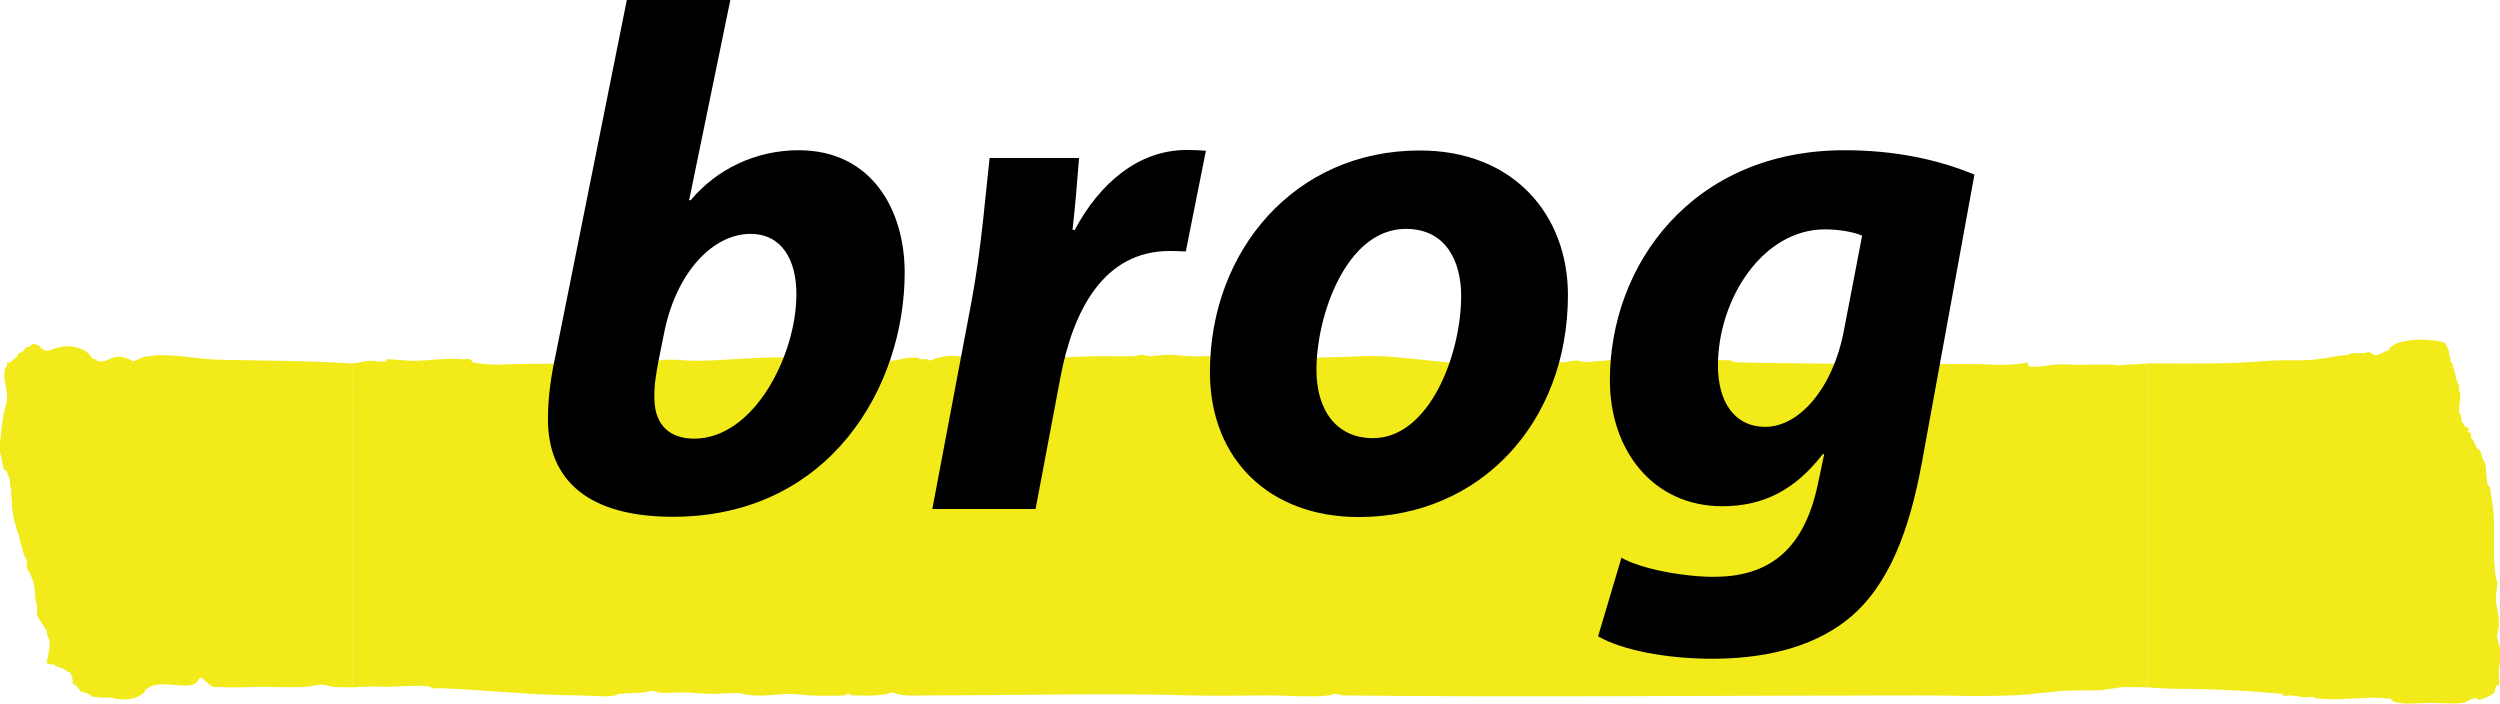 <?xml version="1.0" encoding="utf-8"?>
<!-- Generator: Adobe Illustrator 24.1.2, SVG Export Plug-In . SVG Version: 6.00 Build 0)  -->
<svg version="1.1" xmlns="http://www.w3.org/2000/svg" xmlns:xlink="http://www.w3.org/1999/xlink" x="0px" y="0px"
	 viewBox="0 0 99.51 28.02" style="enable-background:new 0 0 99.51 28.02;" xml:space="preserve">
<style type="text/css">
	.st0{fill:#FCEE21;}
	.st1{fill:#FFFFFF;}
	.st2{fill:#DADAEA;}
	.st3{fill:#F2EA19;}
	.st4{fill-rule:evenodd;clip-rule:evenodd;fill:#F2EA1B;}
	.st5{fill:#FFFFFF;stroke:#000000;stroke-miterlimit:10;}
	.st6{fill:none;stroke:#FCFBD1;stroke-width:2;}
	.st7{fill:none;stroke:#000000;stroke-miterlimit:10;}
	.st8{fill:none;stroke:#000000;stroke-width:3;stroke-miterlimit:10;}
</style>
<g id="レイヤー_3">
</g>
<g id="レイヤー_4">
</g>
<g id="レイヤー_1">
	<g>
		<g>
			<g>
				<path class="st3" d="M14.03,14.47c-1.77-0.12-3.57-0.11-5.26-0.15c-0.88-0.02-1.7-0.21-2.49-0.18
					c-0.16,0.01-0.36,0.03-0.51,0.06c-0.17,0.04-0.29,0.12-0.45,0.18C5.03,14.27,4.97,14.2,4.7,14.2c-0.27,0-0.46,0.22-0.74,0.18
					c-0.02,0-0.04,0-0.06,0c-0.06,0-0.03-0.04-0.06-0.06C3.8,14.3,3.73,14.3,3.68,14.26c-0.08-0.06-0.15-0.23-0.23-0.24
					c-0.06,0-0.03-0.05-0.05-0.06c-0.52-0.24-0.85-0.24-1.47,0C1.59,14,1.63,13.64,1.25,13.72c-0.05,0.12-0.14,0.08-0.23,0.12
					c-0.02,0.01-0.04,0.11-0.06,0.12c-0.1,0.07-0.15,0.08-0.22,0.12c-0.02,0.01-0.04,0.11-0.06,0.12c-0.1,0.09-0.2,0.16-0.28,0.24
					c-0.02,0.02-0.1-0.02-0.11,0c-0.02,0.02,0.02,0.1,0,0.12c-0.06,0.08-0.08,0.05-0.11,0.18c0.01-0.02,0.06,0.03,0.06,0.06
					c0,0-0.05,0-0.06,0c-0.01,0.01,0,0.1,0,0.12c0,0.36,0.13,0.63,0.11,0.96c-0.01,0.16-0.07,0.31-0.11,0.48
					C0.08,16.74,0.04,17.4,0,17.74c-0.02,0.25,0.04,0.39,0.06,0.48c0.05,0.23,0.05,0.33,0.11,0.48c0.01,0.02,0.1,0.03,0.11,0.06
					c0.04,0.09-0.01,0.12,0.06,0.18c0.01,0,0.06,0.18,0.06,0.18c0.01,0.04-0.01,0.08,0,0.12c0.08,0.37,0.06,0.76,0.11,1.14
					c0.04,0.27,0.12,0.54,0.17,0.72c0.04,0.14,0.1,0.23,0.11,0.36c0.01,0.14,0.08,0.27,0.11,0.36c0.02,0.08,0.02,0.14,0.06,0.24
					c0.02,0.07,0.09,0.16,0.11,0.24c0.03,0.09-0.02,0.21,0,0.3c0.01,0.05,0.06,0.07,0.06,0.12c0,0.06,0.05,0.04,0.06,0.06
					c0.06,0.16,0.13,0.33,0.17,0.48c0.04,0.18,0.03,0.4,0.06,0.6c0.01,0.09,0.04,0.12,0.06,0.24c0.01,0.12-0.02,0.27,0,0.36
					c0.05,0.19,0.19,0.31,0.28,0.48c0.03,0.06,0.1,0.11,0.11,0.18c0.01,0.04-0.01,0.08,0,0.12c0.03,0.09,0.1,0.22,0.11,0.3
					c0.03,0.28-0.08,0.57-0.11,0.84c0.08,0.08,0.24,0.06,0.28,0.06c0.06,0,0.03,0.05,0.06,0.06c0.12,0.06,0.24,0.07,0.34,0.12
					c0.08,0.04,0.13,0.15,0.23,0.12c0.06,0.13,0.15,0.25,0.11,0.48c0.17,0,0.26,0.25,0.34,0.3c0.06,0.04,0.18,0.04,0.22,0.06
					c0.03,0.01,0.09,0.05,0.12,0.06c0.06,0.01,0.04,0.05,0.06,0.06c0.26,0.09,0.56,0.04,0.79,0.06c0.1,0.01,0.17,0.05,0.23,0.06
					c0.57,0.05,0.77-0.04,1.07-0.24c0.02-0.02,0.04-0.1,0.06-0.12c0.05-0.05,0.12-0.06,0.17-0.12c0,0,0.17-0.06,0.17-0.06
					c0.53-0.14,1.28,0.13,1.64-0.06c0.01,0,0.09-0.1,0.11-0.12c0.05-0.04,0.06-0.14,0.17-0.12c0.08,0.09,0.17,0.18,0.28,0.24
					c0.03,0.07,0.12,0.07,0.17,0.12c0.03,0.03,0.19,0,0.23,0c0.54,0.05,1.15,0,1.75,0c0.7,0,1.6,0.06,2.09-0.06
					c0.38-0.1,0.51,0.08,0.89,0.07c0.11,0,0.59,0.01,0.59,0.01V14.47z"/>
				<path class="st4" d="M5.86,25.72c-0.09-0.74-0.39-1.44-0.46-2.17c-0.05-0.53-0.3-1.05-0.44-1.57c-0.16-0.63-0.25-1.27-0.42-1.89
					c-0.08-0.29-0.14-0.61-0.25-0.9C4.23,19,4.13,18.85,4.08,18.66c-0.05-0.21-0.11-0.4-0.19-0.6c-0.25-0.57-0.45-1.15-0.67-1.73
					c-0.09-0.27-0.12-0.55-0.18-0.82c-0.03-0.14-0.02-0.28-0.08-0.41c-0.1-0.24-0.26-0.48-0.4-0.69c-0.03-0.04-0.1-0.21-0.14-0.25
					c-0.08-0.09-0.2-0.12-0.32-0.17c-0.03-0.02-0.06-0.04-0.08-0.05c-0.03,0.01-0.06,0.02-0.1,0.03C1.59,14,1.63,13.64,1.25,13.72
					c-0.05,0.12-0.14,0.08-0.23,0.12c-0.02,0.01-0.04,0.11-0.06,0.12c-0.1,0.07-0.15,0.08-0.22,0.12c-0.02,0.01-0.04,0.11-0.06,0.12
					c-0.1,0.09-0.2,0.16-0.28,0.24c-0.02,0.02-0.1-0.02-0.11,0c-0.02,0.02,0.02,0.1,0,0.12c-0.06,0.08-0.08,0.05-0.11,0.18
					c0.01-0.02,0.06,0.03,0.06,0.06c0,0-0.05,0-0.06,0c-0.01,0.01,0,0.1,0,0.12c0,0.36,0.13,0.63,0.11,0.96
					c-0.01,0.16-0.07,0.31-0.11,0.48C0.08,16.74,0.04,17.4,0,17.74c-0.02,0.25,0.04,0.39,0.06,0.48c0.05,0.23,0.05,0.33,0.11,0.48
					c0.01,0.02,0.1,0.03,0.11,0.06c0.04,0.09-0.01,0.12,0.06,0.18c0.01,0,0.06,0.18,0.06,0.18c0.01,0.04-0.01,0.08,0,0.12
					c0.08,0.37,0.06,0.76,0.11,1.14c0.04,0.27,0.12,0.54,0.17,0.72c0.04,0.14,0.1,0.23,0.11,0.36c0.01,0.14,0.08,0.27,0.11,0.36
					c0.02,0.08,0.02,0.14,0.06,0.24c0.02,0.07,0.09,0.16,0.11,0.24c0.03,0.09-0.02,0.21,0,0.3c0.01,0.05,0.06,0.07,0.06,0.12
					c0,0.06,0.05,0.04,0.06,0.06c0.06,0.16,0.13,0.33,0.17,0.48c0.04,0.18,0.03,0.4,0.06,0.6c0.01,0.09,0.04,0.12,0.06,0.24
					c0.01,0.12-0.02,0.27,0,0.36c0.05,0.19,0.19,0.31,0.28,0.48c0.03,0.06,0.1,0.11,0.11,0.18c0.01,0.04-0.01,0.08,0,0.12
					c0.03,0.09,0.1,0.22,0.11,0.3c0.03,0.28-0.08,0.57-0.11,0.84c0.08,0.08,0.24,0.06,0.28,0.06c0.06,0,0.03,0.05,0.06,0.06
					c0.12,0.06,0.24,0.07,0.34,0.12c0.08,0.04,0.13,0.15,0.23,0.12c0.06,0.13,0.15,0.25,0.11,0.48c0.17,0,0.26,0.25,0.34,0.3
					c0.06,0.04,0.18,0.04,0.22,0.06c0.03,0.01,0.09,0.05,0.12,0.06c0.06,0.01,0.04,0.05,0.06,0.06c0.26,0.09,0.56,0.04,0.79,0.06
					c0.1,0.01,0.17,0.05,0.23,0.06c0.57,0.05,0.77-0.04,1.07-0.24c0.02-0.02,0.04-0.1,0.06-0.12c0.05-0.05,0.11-0.06,0.16-0.12
					C5.93,26.8,5.92,26.26,5.86,25.72z"/>
			</g>
			<g>
				<path class="st3" d="M85.48,14.47c-0.24,0-0.49,0.04-0.73,0.04c-0.04,0-0.59,0.07-0.65,0c0,0-0.56,0-0.56,0
					c-0.41,0-0.74,0.02-1.15,0c-0.61-0.03-0.73,0.03-1.32,0.09c-0.09,0.01-0.2-0.03-0.28,0c-0.03,0.01-0.09-0.17-0.11-0.17
					c-0.12,0.04-0.27,0.04-0.39,0.06c-0.59,0.07-1.19,0-1.81,0c-0.64,0-1.38,0.02-1.92-0.06c-0.21-0.03-0.34,0.05-0.62,0.06
					c-0.04,0-0.1-0.05-0.17-0.06c-0.18-0.03-0.37,0.06-0.57,0.06c-0.77,0-5.49-0.03-6.22-0.08c-0.03,0-0.06-0.06-0.06-0.06
					c-0.33-0.02-0.76-0.03-1.02,0c-0.12,0.01-0.19,0.07-0.28,0.06c-0.1-0.01-0.14-0.1-0.23-0.12c-0.35-0.09-0.77,0-1.13,0
					c0,0,0,0.05,0,0.06c-0.01,0.02-0.2,0.01-0.23,0c-0.02-0.01-0.08-0.06-0.06-0.06c-0.49-0.05-0.74,0.03-1.07,0.18
					c-0.11,0.01-0.18-0.08-0.28-0.12c-0.27-0.1-0.43-0.02-0.68,0c-0.29,0.02-0.61,0.05-0.79,0.06c-0.14,0.01-0.26-0.06-0.4-0.06
					c-0.19,0-0.51,0.11-0.68,0.06c-0.01,0-0.09-0.06-0.06-0.06c-0.27,0.02-0.53,0.11-0.79,0.12c-0.1,0-0.13-0.04-0.23-0.06
					c-0.1-0.01-0.24,0.01-0.34,0c-0.23-0.02-0.4-0.06-0.62-0.06c-0.27,0.01-0.57,0.1-0.85,0.12c-1.5,0.1-3.41-0.37-4.98-0.29
					c-0.53,0.03-1.29,0.03-1.81,0.06c-0.15,0.01-0.32,0.07-0.45,0.06c-0.11-0.01-0.23-0.09-0.34-0.12c-0.35-0.1-0.95-0.08-1.3-0.06
					c-0.05,0-0.04,0.05-0.06,0.06c-0.25,0.07-0.39,0.02-0.62,0c-0.77-0.06-1.55,0.02-2.26,0c-0.29-0.01-0.56-0.06-0.85-0.06
					c-0.24,0-0.5,0.05-0.73,0.06c-0.12,0-0.23-0.06-0.34-0.06c-0.13,0-0.21,0.05-0.34,0.06c-0.53,0.01-1.06-0.01-1.58,0
					c-0.87,0.01-1.88,0.12-2.71,0.06c-0.28-0.02-0.46-0.11-0.62,0c-0.05,0.03-0.07,0.15-0.11,0.18c-0.08,0.04-0.15,0.03-0.23,0.06
					c-0.01,0,0.01,0.05,0,0.06c-0.02,0.03-0.19,0-0.23,0c-0.09,0.01-0.22-0.05-0.34-0.06c-0.13-0.01-0.29,0.06-0.4-0.06
					c-0.04-0.01-0.08,0.01-0.11,0c-0.05-0.02-0.04-0.05-0.06-0.06c-0.13-0.06-0.2-0.15-0.28-0.18c-0.07-0.02-0.15,0.01-0.23,0
					c-0.43-0.06-0.9,0.04-1.19,0.18c-0.1-0.12-0.26-0.04-0.4-0.06c0,0-0.02-0.05-0.06-0.06c-0.03-0.01-0.08,0-0.11,0
					c-0.42-0.04-0.68,0.13-1.07,0.12c-0.11,0-0.16-0.03-0.28-0.06c-0.11-0.03-0.21-0.04-0.34-0.06c-0.22-0.04-0.45-0.06-0.68-0.06
					c-0.18,0-0.21,0.05-0.28,0.06c-0.2,0.02-0.44-0.03-0.56,0c-0.07,0.02-0.07,0.1-0.11,0.12c-0.25,0.1-0.43,0.04-0.62,0
					c-0.06-0.01-0.12,0.02-0.17,0c-1.28-0.3-3.17,0-4.58,0c-0.5,0-1.21-0.1-1.53,0c-0.02,0.01-0.08,0.11-0.11,0.12
					c-0.05,0.02-0.12-0.02-0.17,0c-0.07,0.02-0.06,0.09-0.11,0.12c0.02-0.21-0.23-0.12-0.28-0.12c-0.16-0.02-0.32,0.01-0.45,0
					c-0.14-0.01-0.28-0.06-0.4-0.06c-0.14,0-0.26,0.06-0.4,0.06c-0.2,0-0.38-0.09-0.56-0.06c-0.07,0.01-0.13,0.06-0.17,0.06
					c-0.28-0.01-0.41-0.09-0.62-0.06c-0.54,0.07-1.28,0.06-1.92,0.06c-0.62,0-1.22,0.07-1.81,0c-0.12-0.02-0.28-0.02-0.4-0.06
					c-0.02-0.01-0.08-0.12-0.11-0.12c-0.08-0.03-0.2,0.01-0.28,0c-0.58-0.06-1.2,0.04-1.81,0.06c-0.4,0.02-0.83-0.06-1.24-0.06
					c0,0,0,0.05,0,0.06c-0.05,0.07-0.58,0-0.62,0c-0.24,0-0.49,0.1-0.73,0.1v12.9c0.33-0.01,0.62-0.05,0.9-0.03
					c0.26,0.01,0.48,0,0.74,0c0.36,0,1.4-0.11,1.53,0.06c0.02,0.03,0.24,0,0.28,0c1.9,0.08,3.8,0.29,5.65,0.29
					c0.35,0,1.34,0.11,1.47-0.06c0.01-0.01,0.1,0,0.11,0c0.36-0.05,0.66-0.02,0.91-0.06c0.09-0.02,0.25-0.05,0.34-0.06
					c0.11-0.01,0.16,0.05,0.23,0.06c0.34,0.05,0.66,0,0.96,0c0.43,0.01,0.83,0.06,1.24,0.06c0.44,0,0.85-0.08,1.19,0
					c0.13,0.03,0.26,0.05,0.4,0.06c0.49,0.04,0.99-0.06,1.47-0.06c0.27,0,0.53,0.05,0.79,0.06c0.47,0.02,0.97,0.02,1.36,0
					c0.07,0,0.08-0.06,0.17-0.06c0.07,0,0.08,0.06,0.17,0.06c0.31,0,0.61,0.02,0.9,0c0.22-0.02,0.46-0.05,0.68-0.12
					c0.45,0.18,0.95,0.12,1.41,0.12c3.67,0,7.09-0.1,10.51,0c1.02,0.03,2.02,0,3.05,0c0.78,0,1.74,0.08,2.43,0
					c0.07-0.01,0.13-0.06,0.17-0.06c0.18-0.01,0.27,0.06,0.34,0.06c6.2,0.08,16.82,0,22.96,0c1.85,0,2.05,0.06,3.95-0.01
					c0.04,0,1.59-0.15,1.62-0.16c0.21-0.03,1.17-0.03,1.53-0.03c0.26,0,0.74-0.11,1-0.13c0.28-0.01,0.67,0.01,1,0.01V14.47z"/>
			</g>
			<g>
				<path class="st3" d="M99.39,25.29c0-0.12,0.04-0.19,0.06-0.3c0.05-0.47-0.1-0.83-0.11-1.14c-0.01-0.21,0.06-0.43,0.06-0.66
					c0-0.08-0.05-0.12-0.06-0.18c-0.15-0.89-0.01-1.86-0.11-2.76c-0.03-0.29-0.1-0.56-0.11-0.78c-0.01-0.13-0.09-0.1-0.11-0.18
					c-0.07-0.31-0.04-0.63-0.11-0.9c0-0.02-0.04-0.01-0.06-0.06c-0.02-0.08-0.04-0.12-0.06-0.18c-0.05-0.13-0.03-0.17-0.11-0.24
					c-0.04-0.04-0.11-0.05-0.11-0.12c-0.01-0.11-0.11-0.15-0.11-0.24c0-0.07-0.04-0.03-0.06-0.06c-0.05-0.08-0.03-0.12-0.06-0.24
					c-0.02-0.07-0.1-0.02-0.11-0.06c-0.02-0.05,0.07-0.08,0.06-0.12c0-0.01-0.1-0.04-0.11-0.06c-0.03-0.04-0.11-0.04-0.11-0.12
					c0-0.06-0.05-0.03-0.06-0.06c-0.04-0.08-0.03-0.19-0.06-0.3c-0.01-0.05-0.05-0.08-0.06-0.12c-0.03-0.28,0.12-0.73,0-0.84
					c-0.01-0.01,0-0.1,0-0.12c-0.01-0.1,0-0.13-0.06-0.18c-0.02-0.02,0.01-0.1,0-0.12c0-0.01-0.05,0.01-0.06,0
					c-0.01-0.01,0.01-0.1,0-0.12c-0.08-0.33-0.12-0.35-0.17-0.61c0,0-0.05,0-0.06,0c-0.01-0.01,0-0.1,0-0.12
					c-0.01-0.1,0-0.13-0.06-0.18c-0.01-0.01,0.01-0.1,0-0.12c-0.06-0.15-0.08-0.25-0.17-0.36c-0.43-0.12-1.03-0.16-1.53-0.06
					c-0.18,0.04-0.38,0.06-0.51,0.18c-0.15,0.04-0.14,0.25-0.34,0.24c-0.06,0.07-0.26,0.1-0.28,0.12c-0.13,0.09-0.33-0.15-0.4-0.11
					c-0.16,0.11-0.68-0.02-0.79,0.12c-0.01,0.01-0.1,0-0.11,0c-0.7,0.09-0.98,0.19-1.61,0.21c-0.34,0.01-0.88-0.01-1.24,0.01
					c-0.41,0.02-0.99,0.07-1.44,0.09c-1.14,0.05-3.56,0.02-3.56,0.02v12.9c0,0,0.79,0.06,1.19,0.06c1.42,0,2.91,0.08,4.18,0.2
					c0,0,0,0.05,0,0.06c0.02,0.03,0.24,0,0.28,0c0.21,0.01,0.38,0.04,0.45,0.06c0.25,0.06,0.47-0.07,0.57,0.06
					c0.01,0.01,0.1,0,0.11,0c0.87,0.11,1.91-0.1,2.71,0c0.05,0.01,0.12-0.01,0.17,0c0.02,0.01,0.08,0.11,0.11,0.12
					c0.41,0.15,0.93,0.06,1.53,0.06c0.41,0,0.84,0.05,1.19,0c0.25-0.03,0.4-0.24,0.62-0.18c0,0,0.1,0.05,0.06,0.06
					c0.32-0.09,0.56-0.22,0.62-0.3c0.03-0.04,0.04-0.21,0.06-0.24c0.03-0.05,0.09-0.02,0.11-0.06c0.07-0.11-0.01-0.39,0-0.48
					c0.03-0.32,0.09-0.58,0.06-0.96C99.48,25.68,99.39,25.47,99.39,25.29z"/>
				<path class="st4" d="M99.39,25.29c0-0.12,0.04-0.19,0.06-0.3c0.05-0.47-0.1-0.83-0.11-1.14c-0.01-0.21,0.06-0.43,0.06-0.66
					c0-0.08-0.05-0.12-0.06-0.18c-0.15-0.89-0.01-1.86-0.11-2.76c-0.03-0.29-0.1-0.56-0.11-0.78c-0.01-0.13-0.09-0.1-0.11-0.18
					c-0.07-0.31-0.04-0.63-0.11-0.9c0-0.02-0.04-0.01-0.06-0.06c-0.02-0.08-0.04-0.12-0.06-0.18c-0.05-0.13-0.03-0.17-0.11-0.24
					c-0.04-0.04-0.11-0.05-0.11-0.12c-0.01-0.11-0.11-0.15-0.11-0.24c0-0.07-0.04-0.03-0.06-0.06c-0.05-0.08-0.03-0.12-0.06-0.24
					c-0.02-0.07-0.1-0.02-0.11-0.06c-0.02-0.05,0.07-0.08,0.06-0.12c0-0.01-0.1-0.04-0.11-0.06c-0.03-0.04-0.11-0.04-0.11-0.12
					c0-0.06-0.05-0.03-0.06-0.06c-0.04-0.08-0.03-0.19-0.06-0.3c-0.01-0.05-0.05-0.08-0.06-0.12c-0.03-0.28,0.12-0.73,0-0.84
					c-0.01-0.01,0-0.1,0-0.12c-0.01-0.1,0-0.13-0.06-0.18c-0.02-0.02,0.01-0.1,0-0.12c0-0.01-0.05,0.01-0.06,0
					c-0.01-0.01,0.01-0.1,0-0.12c-0.08-0.33-0.12-0.35-0.17-0.61c0,0-0.05,0-0.06,0c-0.01-0.01,0-0.1,0-0.12
					c-0.01-0.1,0-0.13-0.06-0.18c-0.01-0.01,0.01-0.1,0-0.12c-0.06-0.15-0.08-0.25-0.17-0.36c-0.43-0.12-1.03-0.16-1.53-0.06
					c-0.18,0.04-0.38,0.06-0.51,0.18c-0.15,0.04-0.14,0.25-0.34,0.24c-0.02,0.02-0.06,0.04-0.1,0.05c0.01,0.16-0.01,0.33,0.05,0.48
					c0.17,0.43,0.38,0.63,0.51,1.09c0.12,0.41,0.29,0.81,0.39,1.24c0.07,0.3,0.24,0.58,0.28,0.89c0.01,0.12,0.05,0.46,0.02,0.54
					c-0.05-0.12-0.45,0.37-0.46,0.23c-0.01,0.57,0.52,0.51,0.52,1.07c0,0.28,0.08,0.52,0.2,0.78c0.08,0.18,0.16,0.35,0.24,0.52
					c0.13,0.29,0.1,0.59,0.08,0.92c-0.01-0.11,0.07-0.06,0.17,0.03c0.13,0.12,0.1,0.14,0.09,0.31c0,0.21,0.02,0.37,0.05,0.57
					c0.05,0.48-0.14,0.99-0.04,1.46c0.04,0.19,0.12,0.35,0.17,0.53c0,0,0,0,0,0c0.02,0.08,0.03,0.16,0.05,0.24
					c0.01-0.09-0.03-0.16-0.05-0.24c-0.11,1.13,0.57,2.16,0.63,3.28c0.09,0,0.18,0,0.26-0.01c0.25-0.03,0.4-0.24,0.62-0.18
					c0,0,0.1,0.05,0.06,0.06c0.32-0.09,0.56-0.22,0.62-0.3c0.03-0.04,0.04-0.21,0.06-0.24c0.03-0.05,0.09-0.02,0.11-0.06
					c0.07-0.11-0.01-0.39,0-0.48c0.03-0.32,0.09-0.58,0.06-0.96C99.48,25.68,99.39,25.47,99.39,25.29z"/>
			</g>
		</g>
		<g>
			<g>
				<path d="M29.07,0l-1.64,7.97l0.06,0c1.03-1.23,2.58-1.99,4.3-1.99c2.91,0,4.22,2.38,4.22,4.87c0,4.53-2.97,9.72-9.23,9.72
					c-3.32,0-4.98-1.42-4.97-3.91c0-0.86,0.13-1.72,0.31-2.55L24.95,0H29.07z M26.21,14.37c-0.08,0.46-0.19,0.96-0.16,1.56
					c0.03,0.99,0.61,1.53,1.58,1.53c2.38,0,4.07-3.32,4.07-5.75c0-1.35-0.57-2.4-1.83-2.4c-1.47,0-2.94,1.49-3.43,3.92L26.21,14.37z
					"/>
				<path d="M37.11,20.26l1.57-8.31c0.39-2.1,0.57-4.45,0.71-5.66h3.56c-0.07,0.94-0.15,1.89-0.26,2.86h0.09
					c0.99-1.86,2.54-3.18,4.45-3.18c0.26,0,0.53,0.01,0.77,0.03l-0.8,4.01C47.03,10,46.8,9.99,46.56,9.99
					c-2.61,0-3.85,2.33-4.36,5.08l-0.98,5.19H37.11z"/>
				<path d="M62.41,11.74c0,5.09-3.5,8.84-8.33,8.84c-3.55,0-5.92-2.3-5.92-5.77c0-4.83,3.38-8.82,8.34-8.82
					C60.24,5.98,62.41,8.55,62.41,11.74z M52.4,14.72c0,1.63,0.81,2.72,2.25,2.72c2.23,0,3.51-3.3,3.51-5.67
					c0-1.3-0.56-2.66-2.2-2.66C53.59,9.11,52.4,12.55,52.4,14.72z"/>
				<path d="M64.54,22.2c0.79,0.45,2.48,0.76,3.67,0.76c2.04,0,3.57-0.91,4.15-3.7l0.25-1.18h-0.06c-1.09,1.41-2.35,2.07-3.99,2.07
					c-2.78,0-4.47-2.24-4.48-4.98c-0.02-4.6,3.26-9.19,9.34-9.19c1.98,0,3.7,0.36,5.17,0.97l-2.1,11.51
					c-0.48,2.57-1.27,4.85-2.94,6.19c-1.51,1.21-3.53,1.57-5.4,1.57c-1.86,0-3.59-0.35-4.54-0.89L64.54,22.2z M74.12,9.38
					c-0.31-0.14-0.9-0.25-1.48-0.25c-2.48,0-4.25,2.77-4.26,5.41c0,1.41,0.62,2.45,1.89,2.45c1.33,0,2.69-1.51,3.13-3.86L74.12,9.38
					z"/>
			</g>
		</g>
	</g>
</g>
<g id="ガイド">
</g>
</svg>
